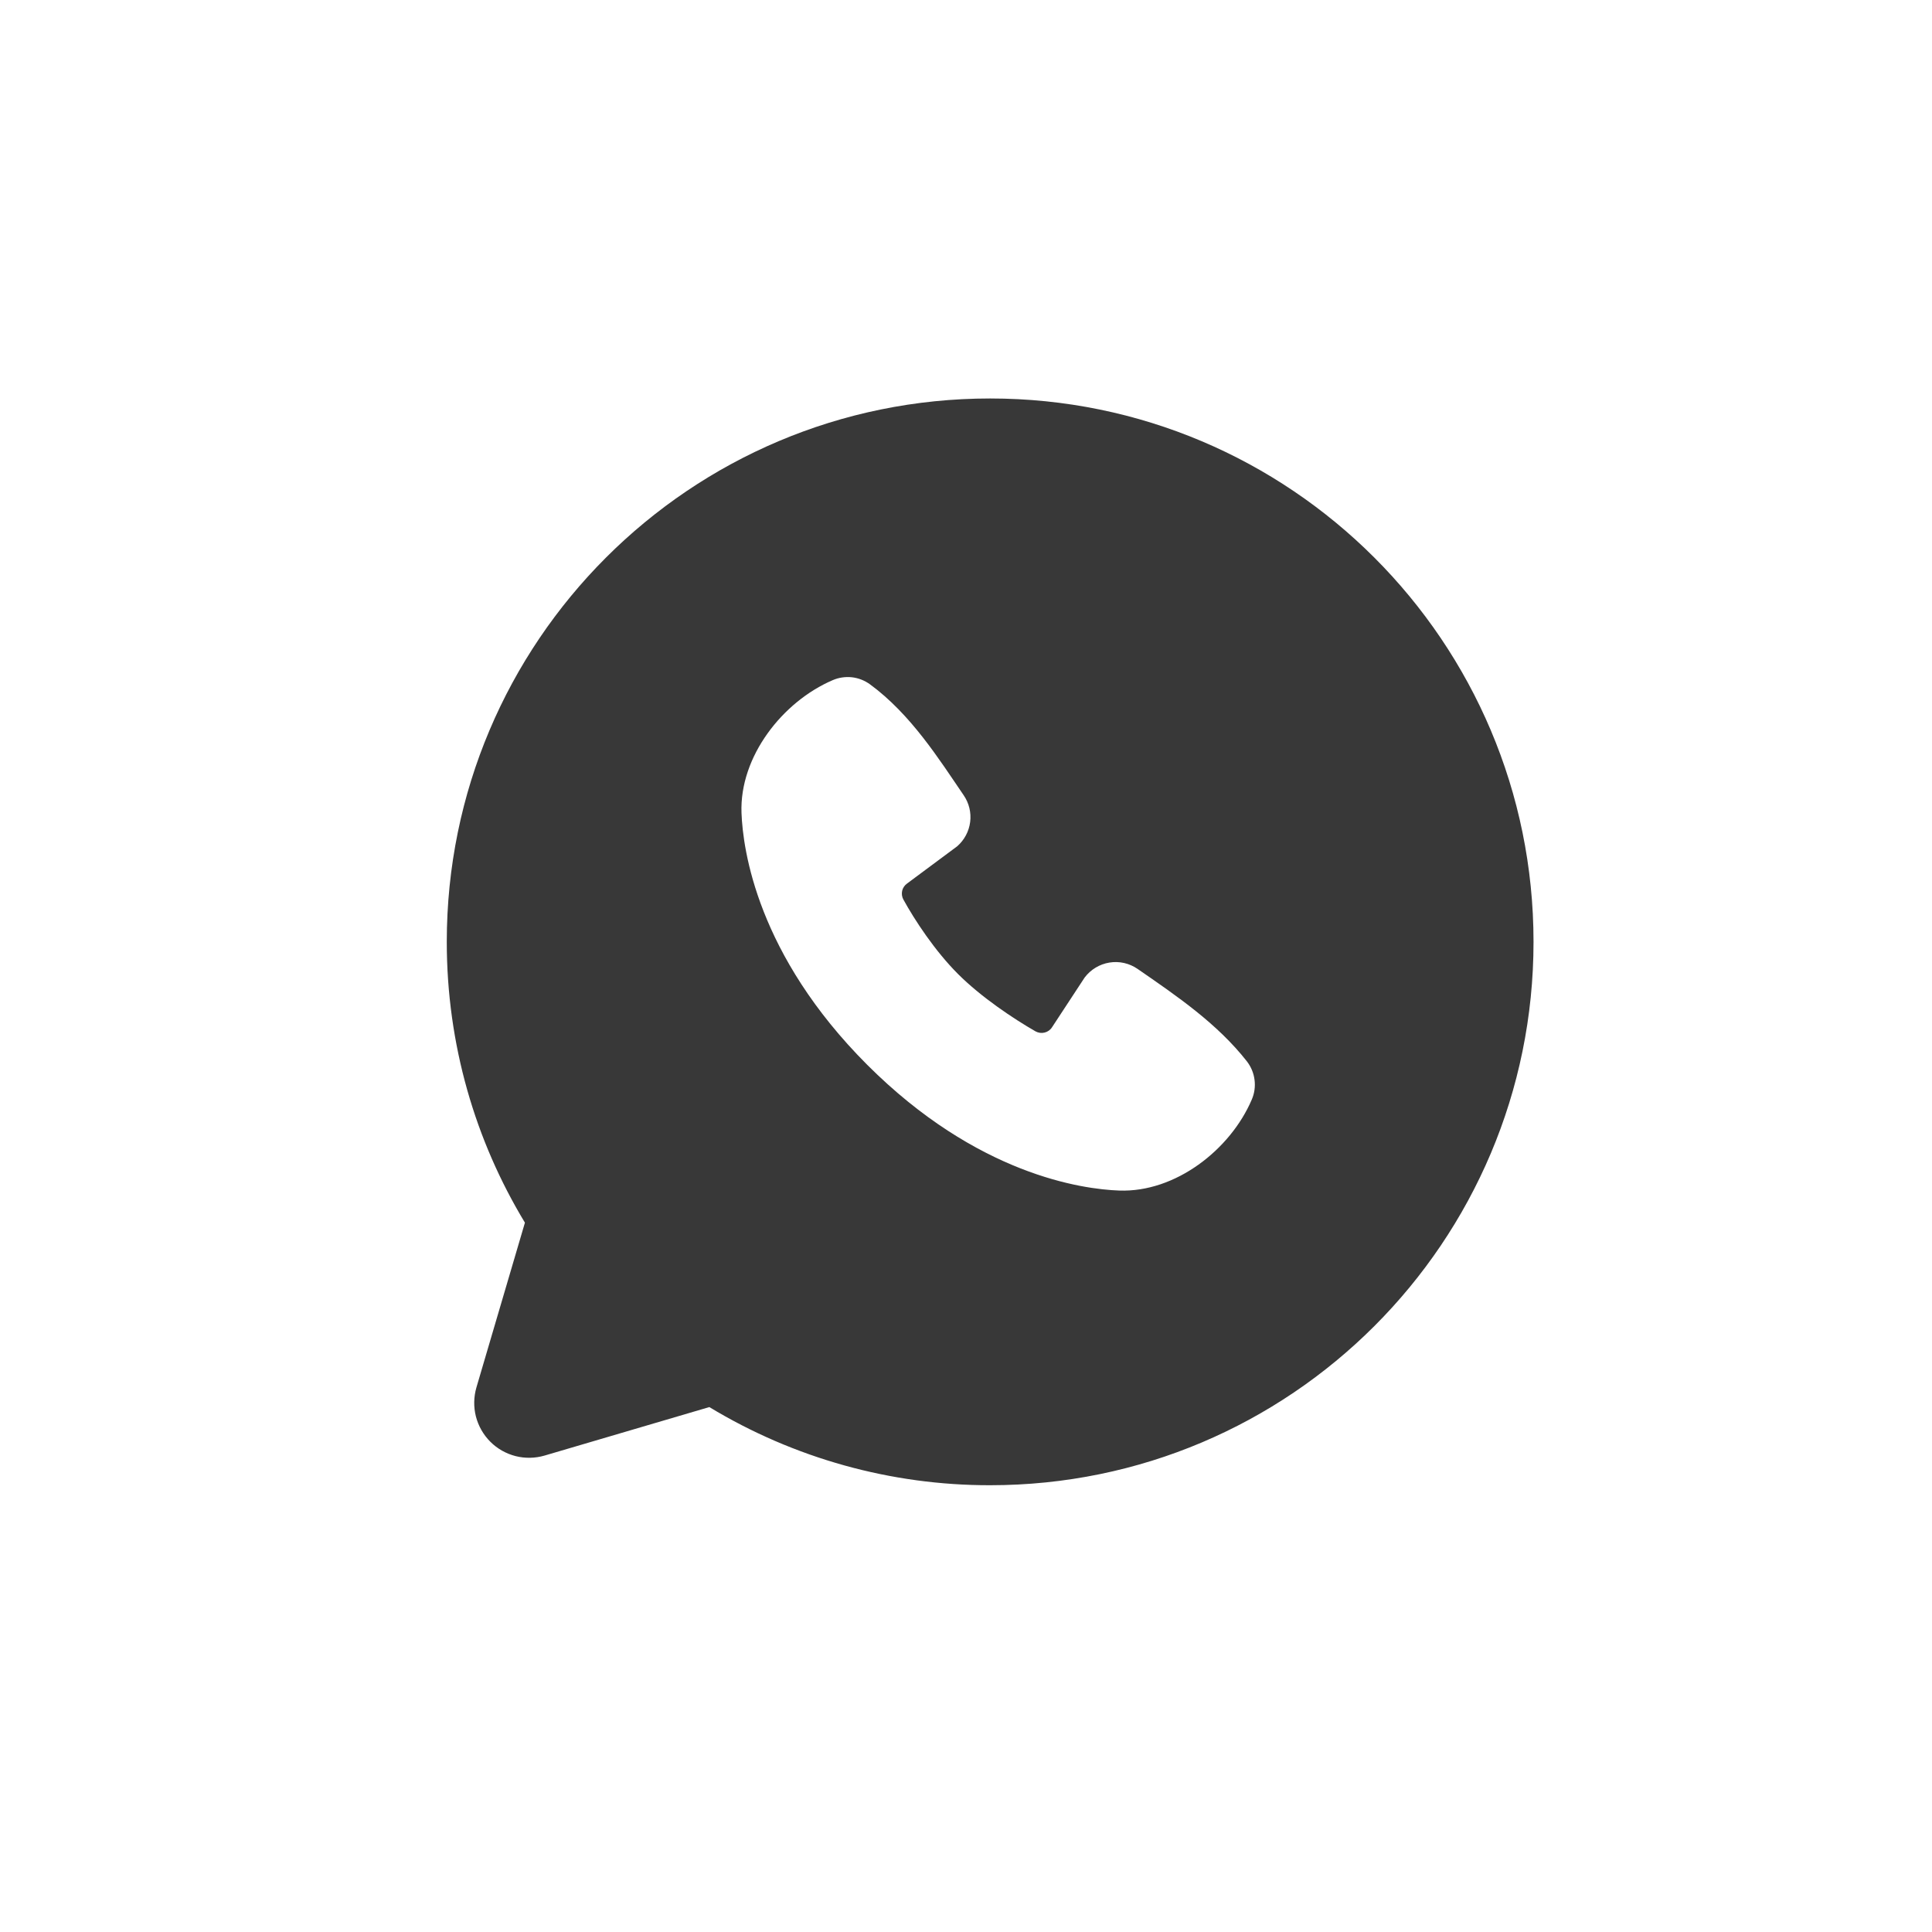 <?xml version="1.0" encoding="UTF-8"?> <svg xmlns="http://www.w3.org/2000/svg" width="40" height="40" viewBox="0 0 40 40" fill="none"> <path fill-rule="evenodd" clip-rule="evenodd" d="M20.5 8.25C14.287 8.25 9.25 13.287 9.25 19.5C9.25 21.626 9.841 23.617 10.868 25.314L9.864 28.725C9.807 28.921 9.803 29.129 9.853 29.326C9.904 29.524 10.007 29.705 10.151 29.849C10.295 29.994 10.476 30.096 10.674 30.147C10.871 30.197 11.079 30.193 11.275 30.136L14.686 29.132C16.439 30.193 18.451 30.753 20.5 30.75C26.713 30.75 31.75 25.713 31.75 19.5C31.75 13.287 26.713 8.25 20.5 8.25ZM17.955 22.046C20.231 24.321 22.404 24.621 23.171 24.649C24.337 24.692 25.474 23.801 25.916 22.767C25.972 22.638 25.992 22.497 25.974 22.358C25.957 22.219 25.902 22.087 25.817 21.976C25.2 21.189 24.367 20.623 23.552 20.06C23.382 19.943 23.173 19.895 22.969 19.929C22.765 19.962 22.582 20.073 22.457 20.238L21.782 21.267C21.747 21.323 21.692 21.362 21.628 21.378C21.564 21.394 21.497 21.385 21.439 21.353C20.982 21.091 20.314 20.645 19.835 20.166C19.356 19.687 18.937 19.05 18.702 18.621C18.673 18.567 18.665 18.504 18.678 18.444C18.692 18.383 18.728 18.33 18.778 18.294L19.817 17.522C19.965 17.393 20.061 17.214 20.086 17.019C20.111 16.824 20.063 16.627 19.952 16.465C19.448 15.727 18.861 14.789 18.009 14.166C17.899 14.087 17.771 14.037 17.636 14.022C17.501 14.008 17.364 14.028 17.24 14.082C16.205 14.525 15.309 15.662 15.352 16.83C15.38 17.598 15.681 19.77 17.955 22.046Z" fill="#383838"></path> </svg> 